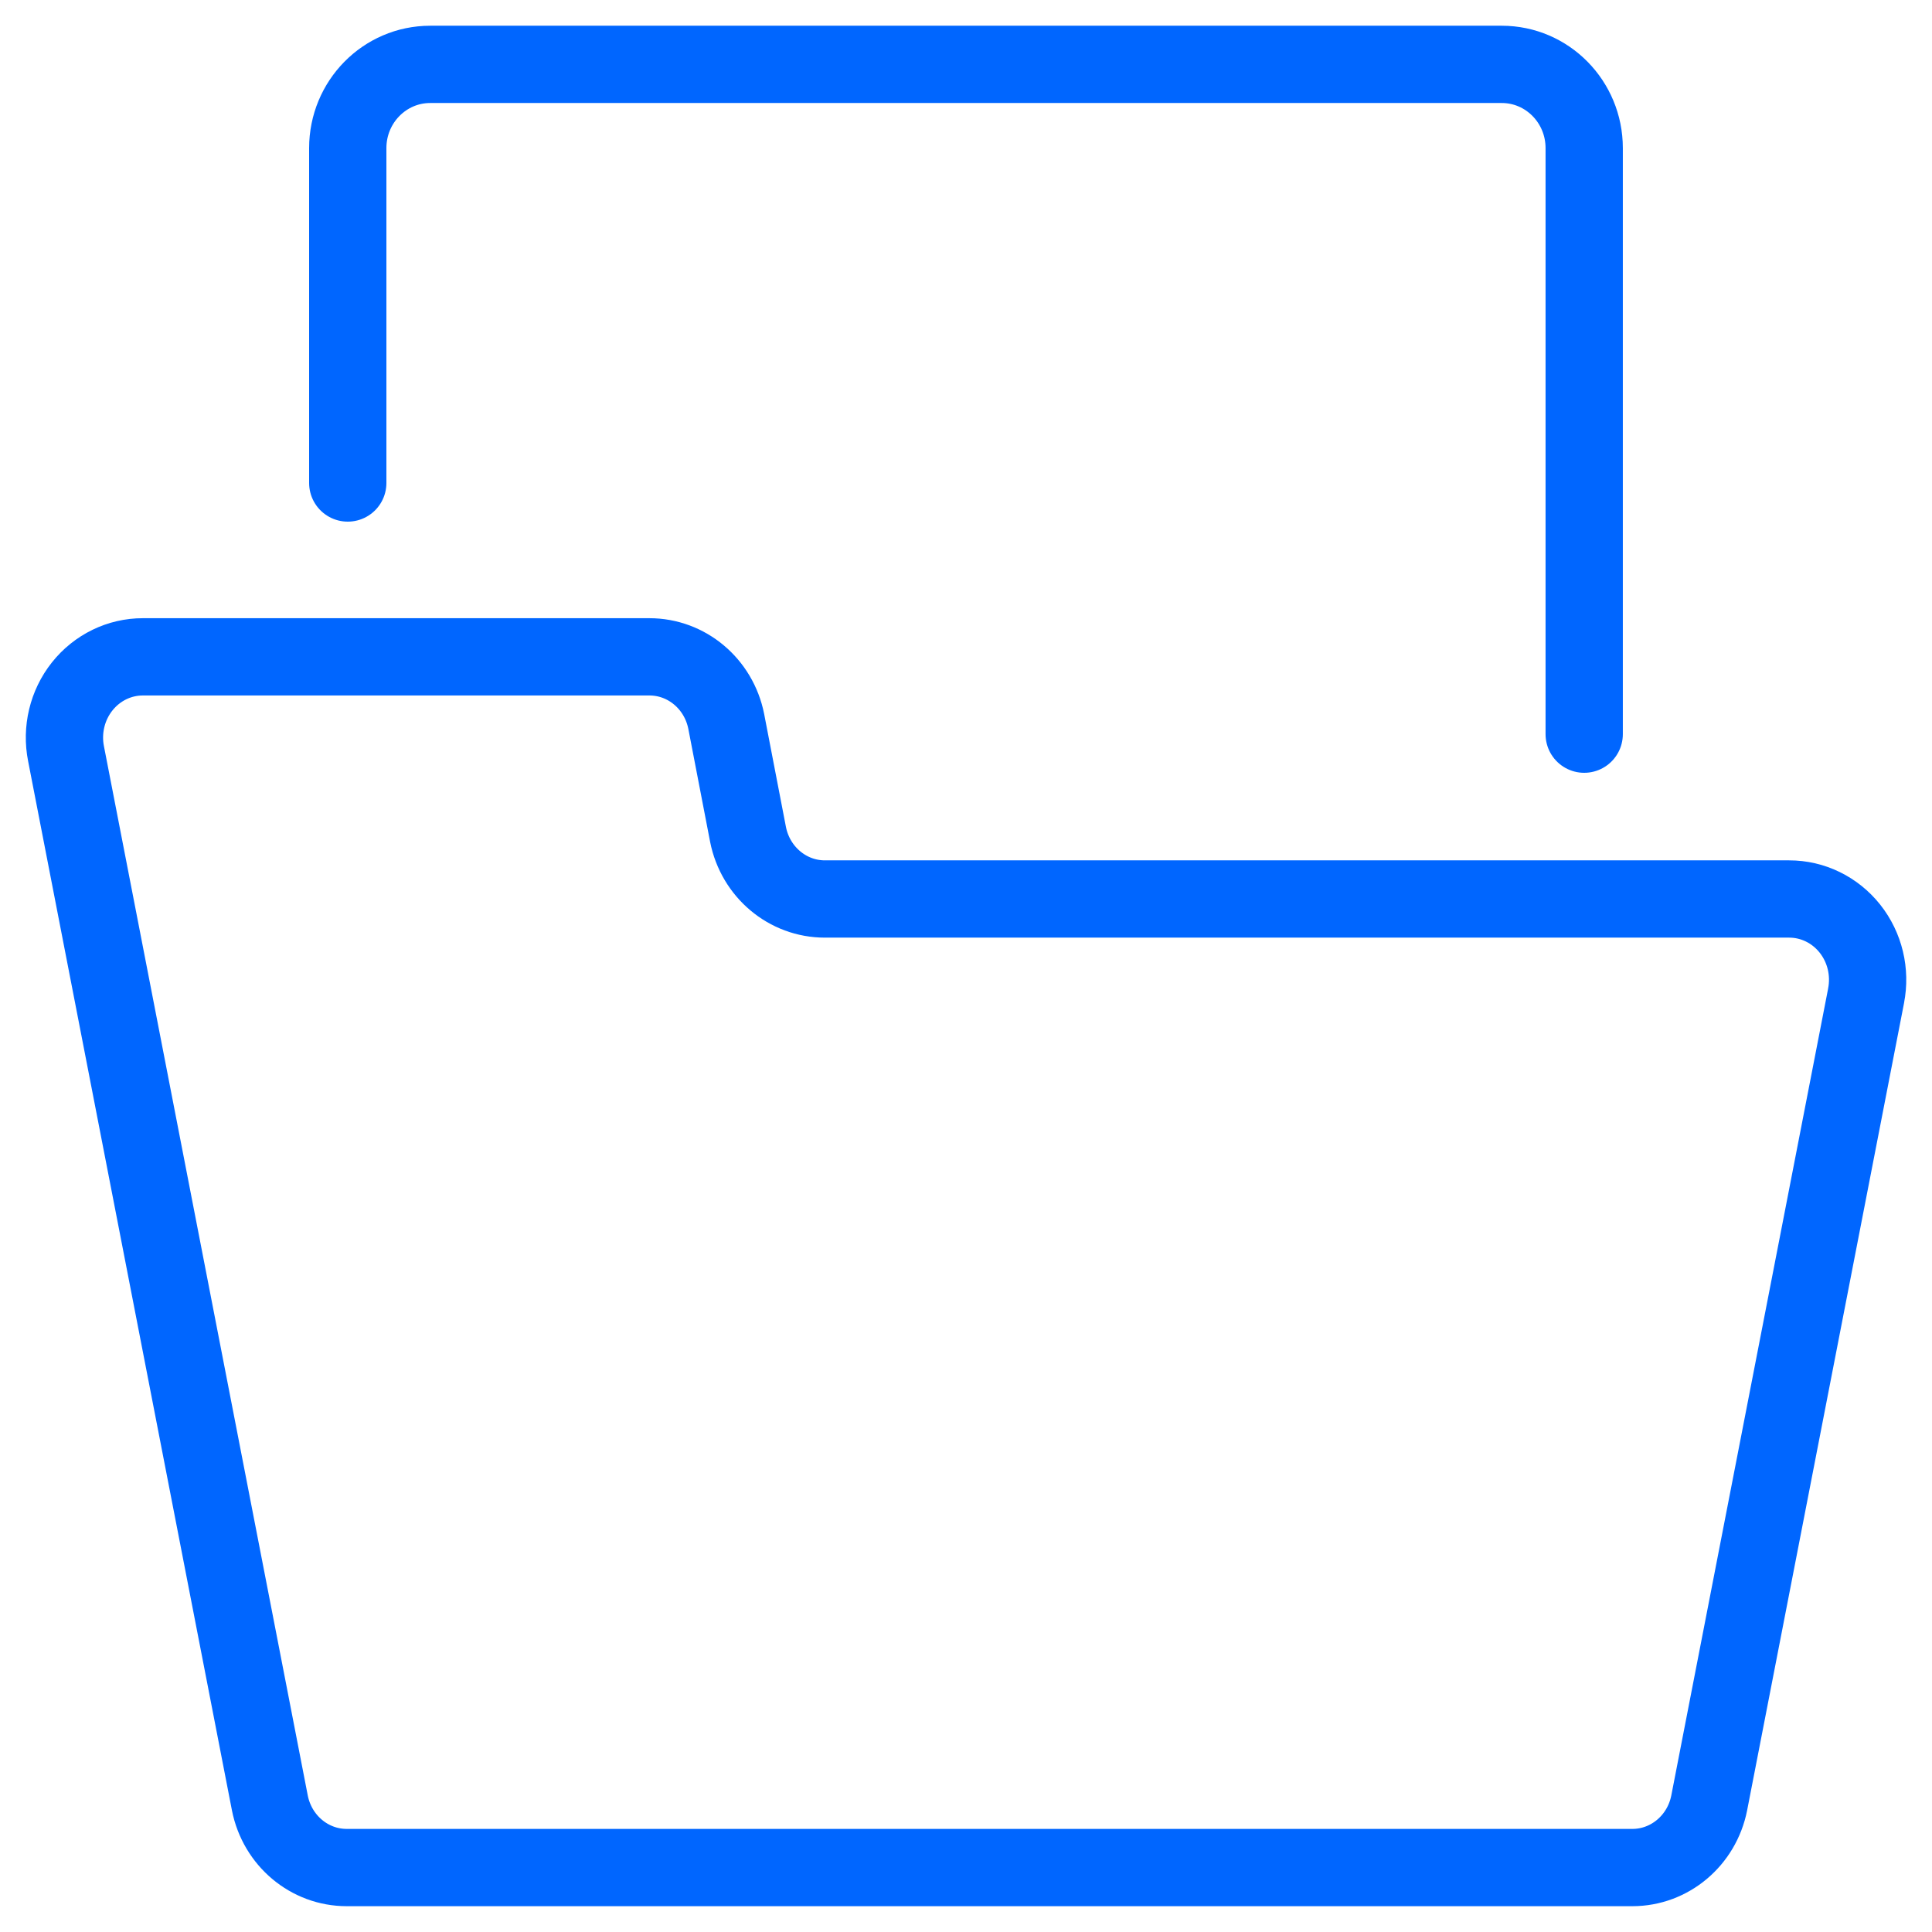 <svg fill="none" height="50" viewBox="0 0 50 50" width="50" xmlns="http://www.w3.org/2000/svg"><g stroke="#06f" stroke-linecap="round" stroke-linejoin="round" stroke-width="2"><path clip-rule="evenodd" d="m48.293 25.773c.122-.615-.031-1.254-.417-1.74-.386-.486-.964-.768-1.573-.767h-24.954c-.965.001-1.797-.698-1.99-1.671l-.564-2.925c-.193-.974-1.025-1.672-1.99-1.671h-13.106c-.61-.001-1.187.281-1.573.767-.386.486-.539 1.125-.417 1.74l5.275 27.155c.193.974 1.025 1.672 1.99 1.671h33.272c.964 0 1.795-.698 1.988-1.671.838-4.316 3.07-15.798 4.06-20.889z" fill-rule="evenodd"/><path d="m9 12.5v-8.667c0-1.197.955-2.167 2.133-2.167h27.733c1.178 0 2.133.97 2.133 2.167v15.167"/></g></svg>